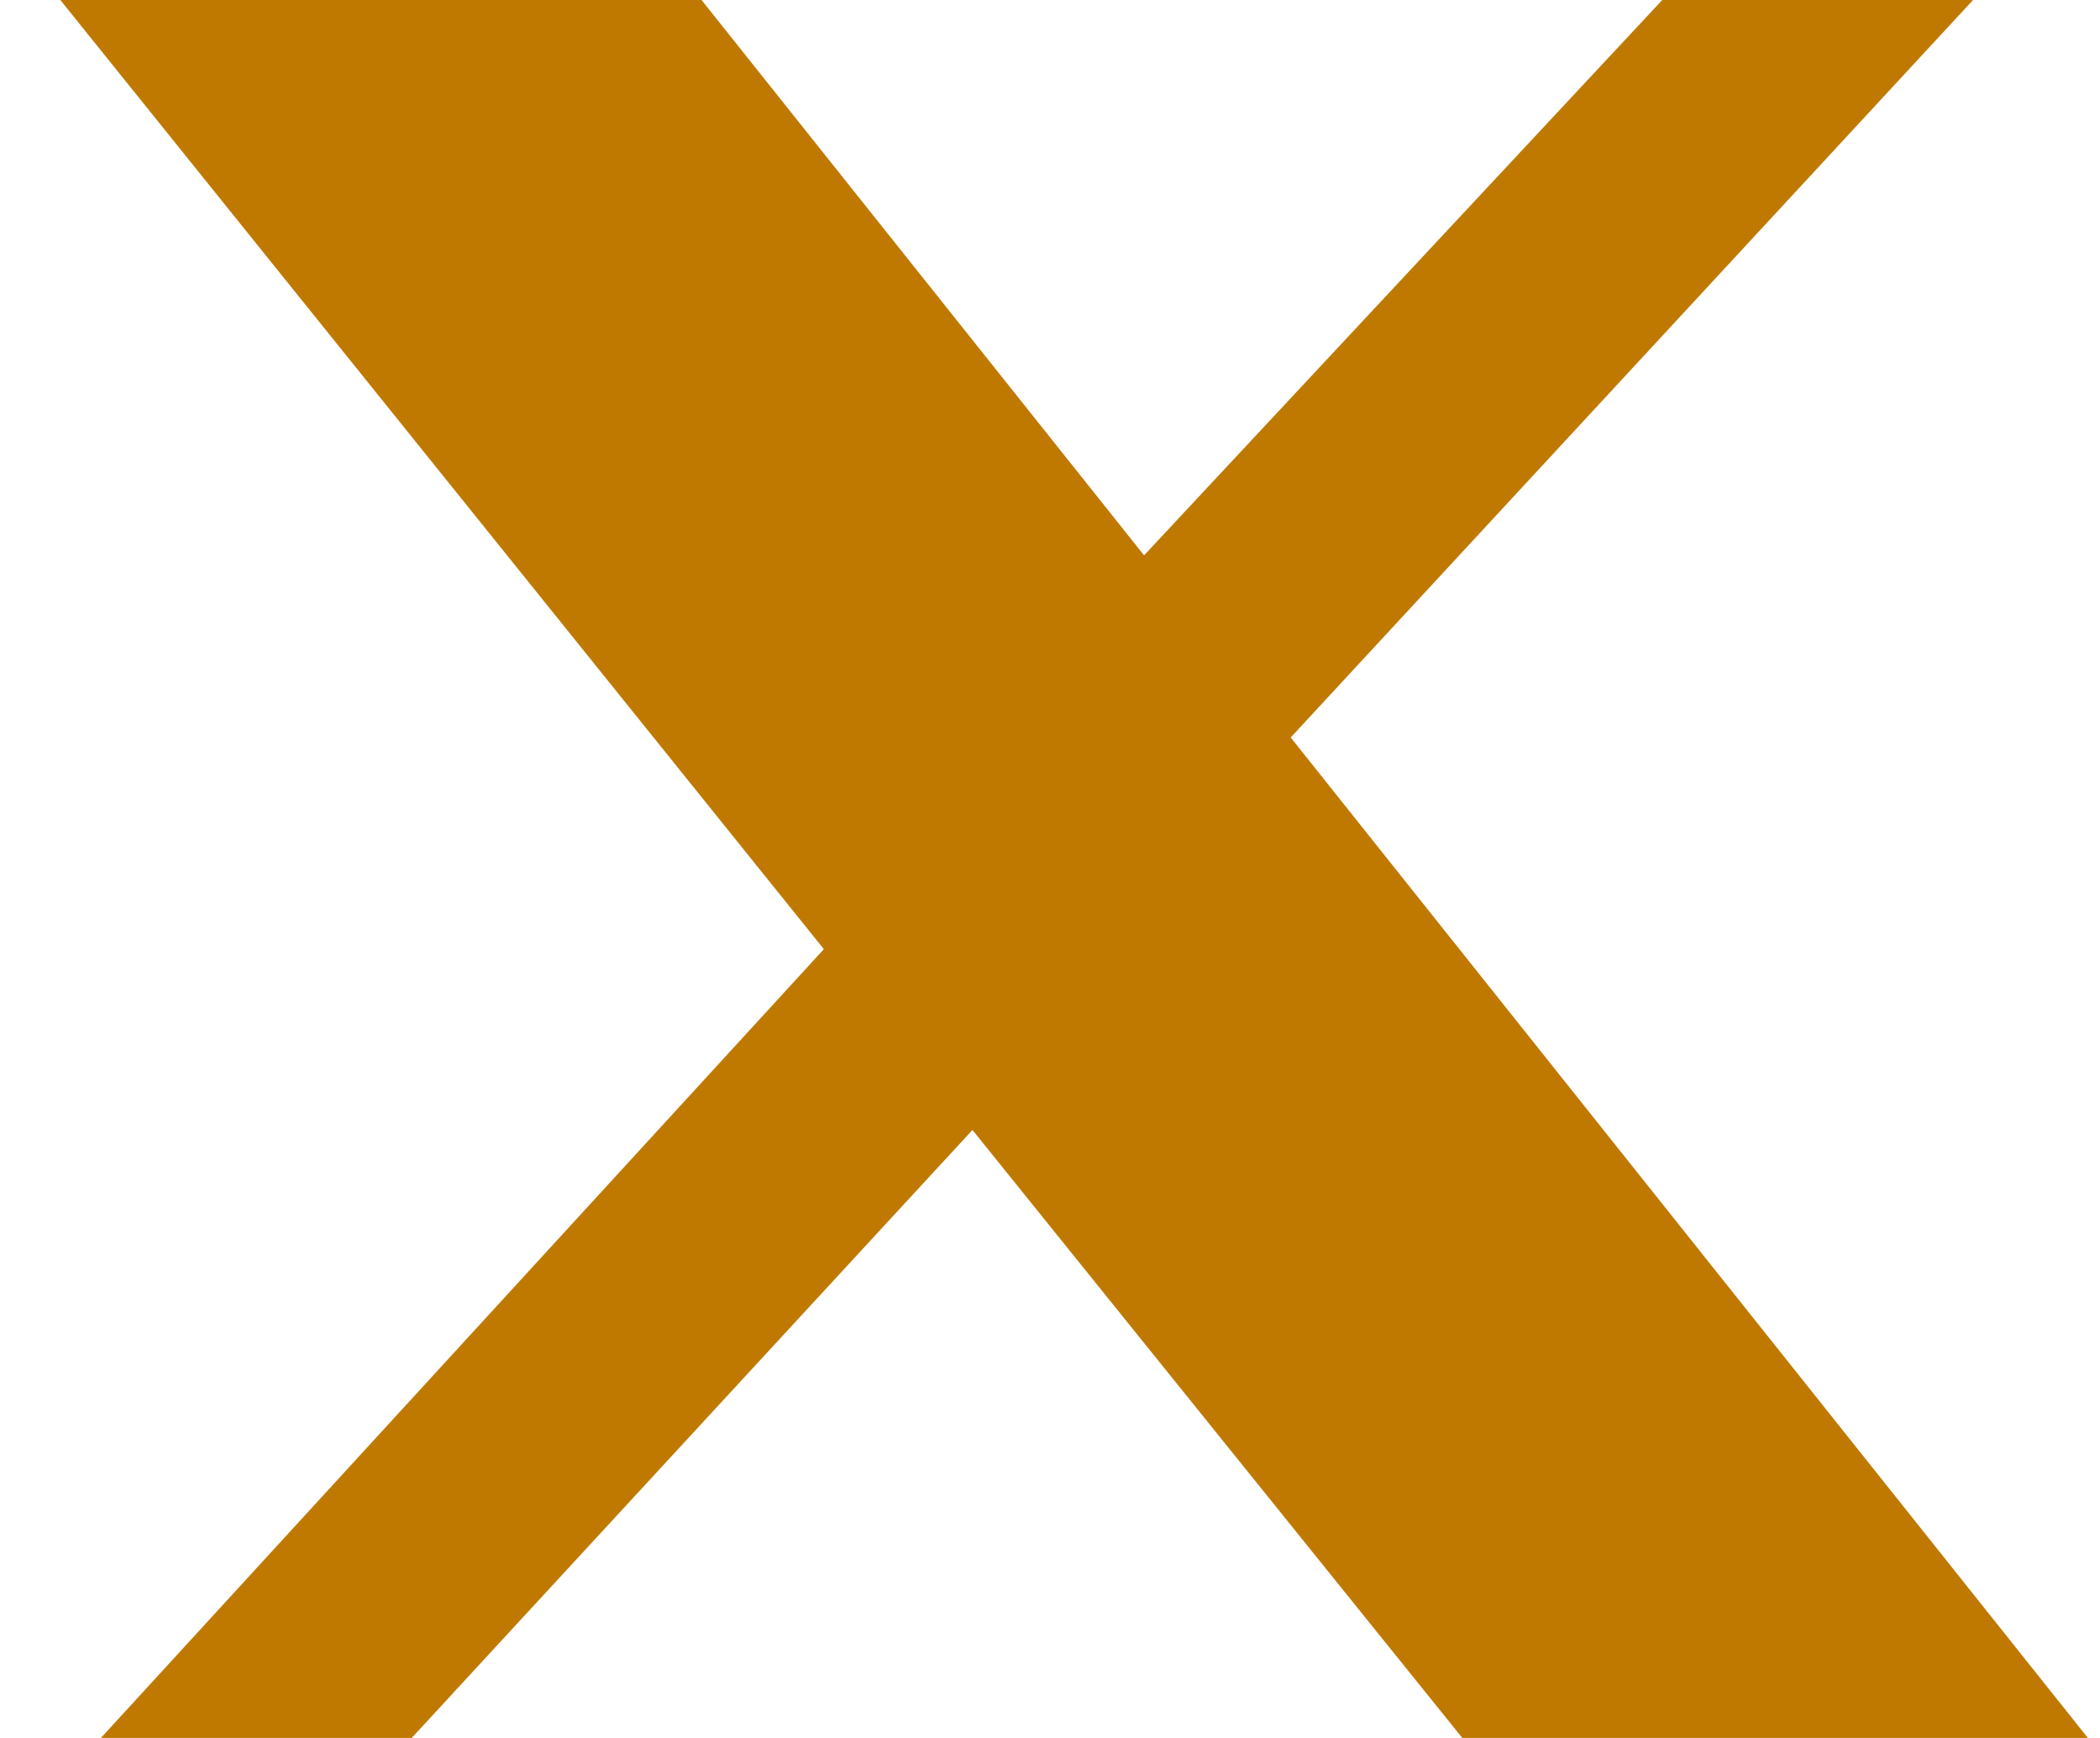 <svg width="29" height="24" viewBox="0 0 29 24" fill="none" xmlns="http://www.w3.org/2000/svg">
<path id="x" d="M22.955 0H27.247L17.824 10.184L28.833 24H20.194L13.429 15.604L5.685 24H1.393L11.377 13.107L0.833 0H9.688L15.799 7.669L22.955 0Z" fill="#C07900"/>
</svg>
